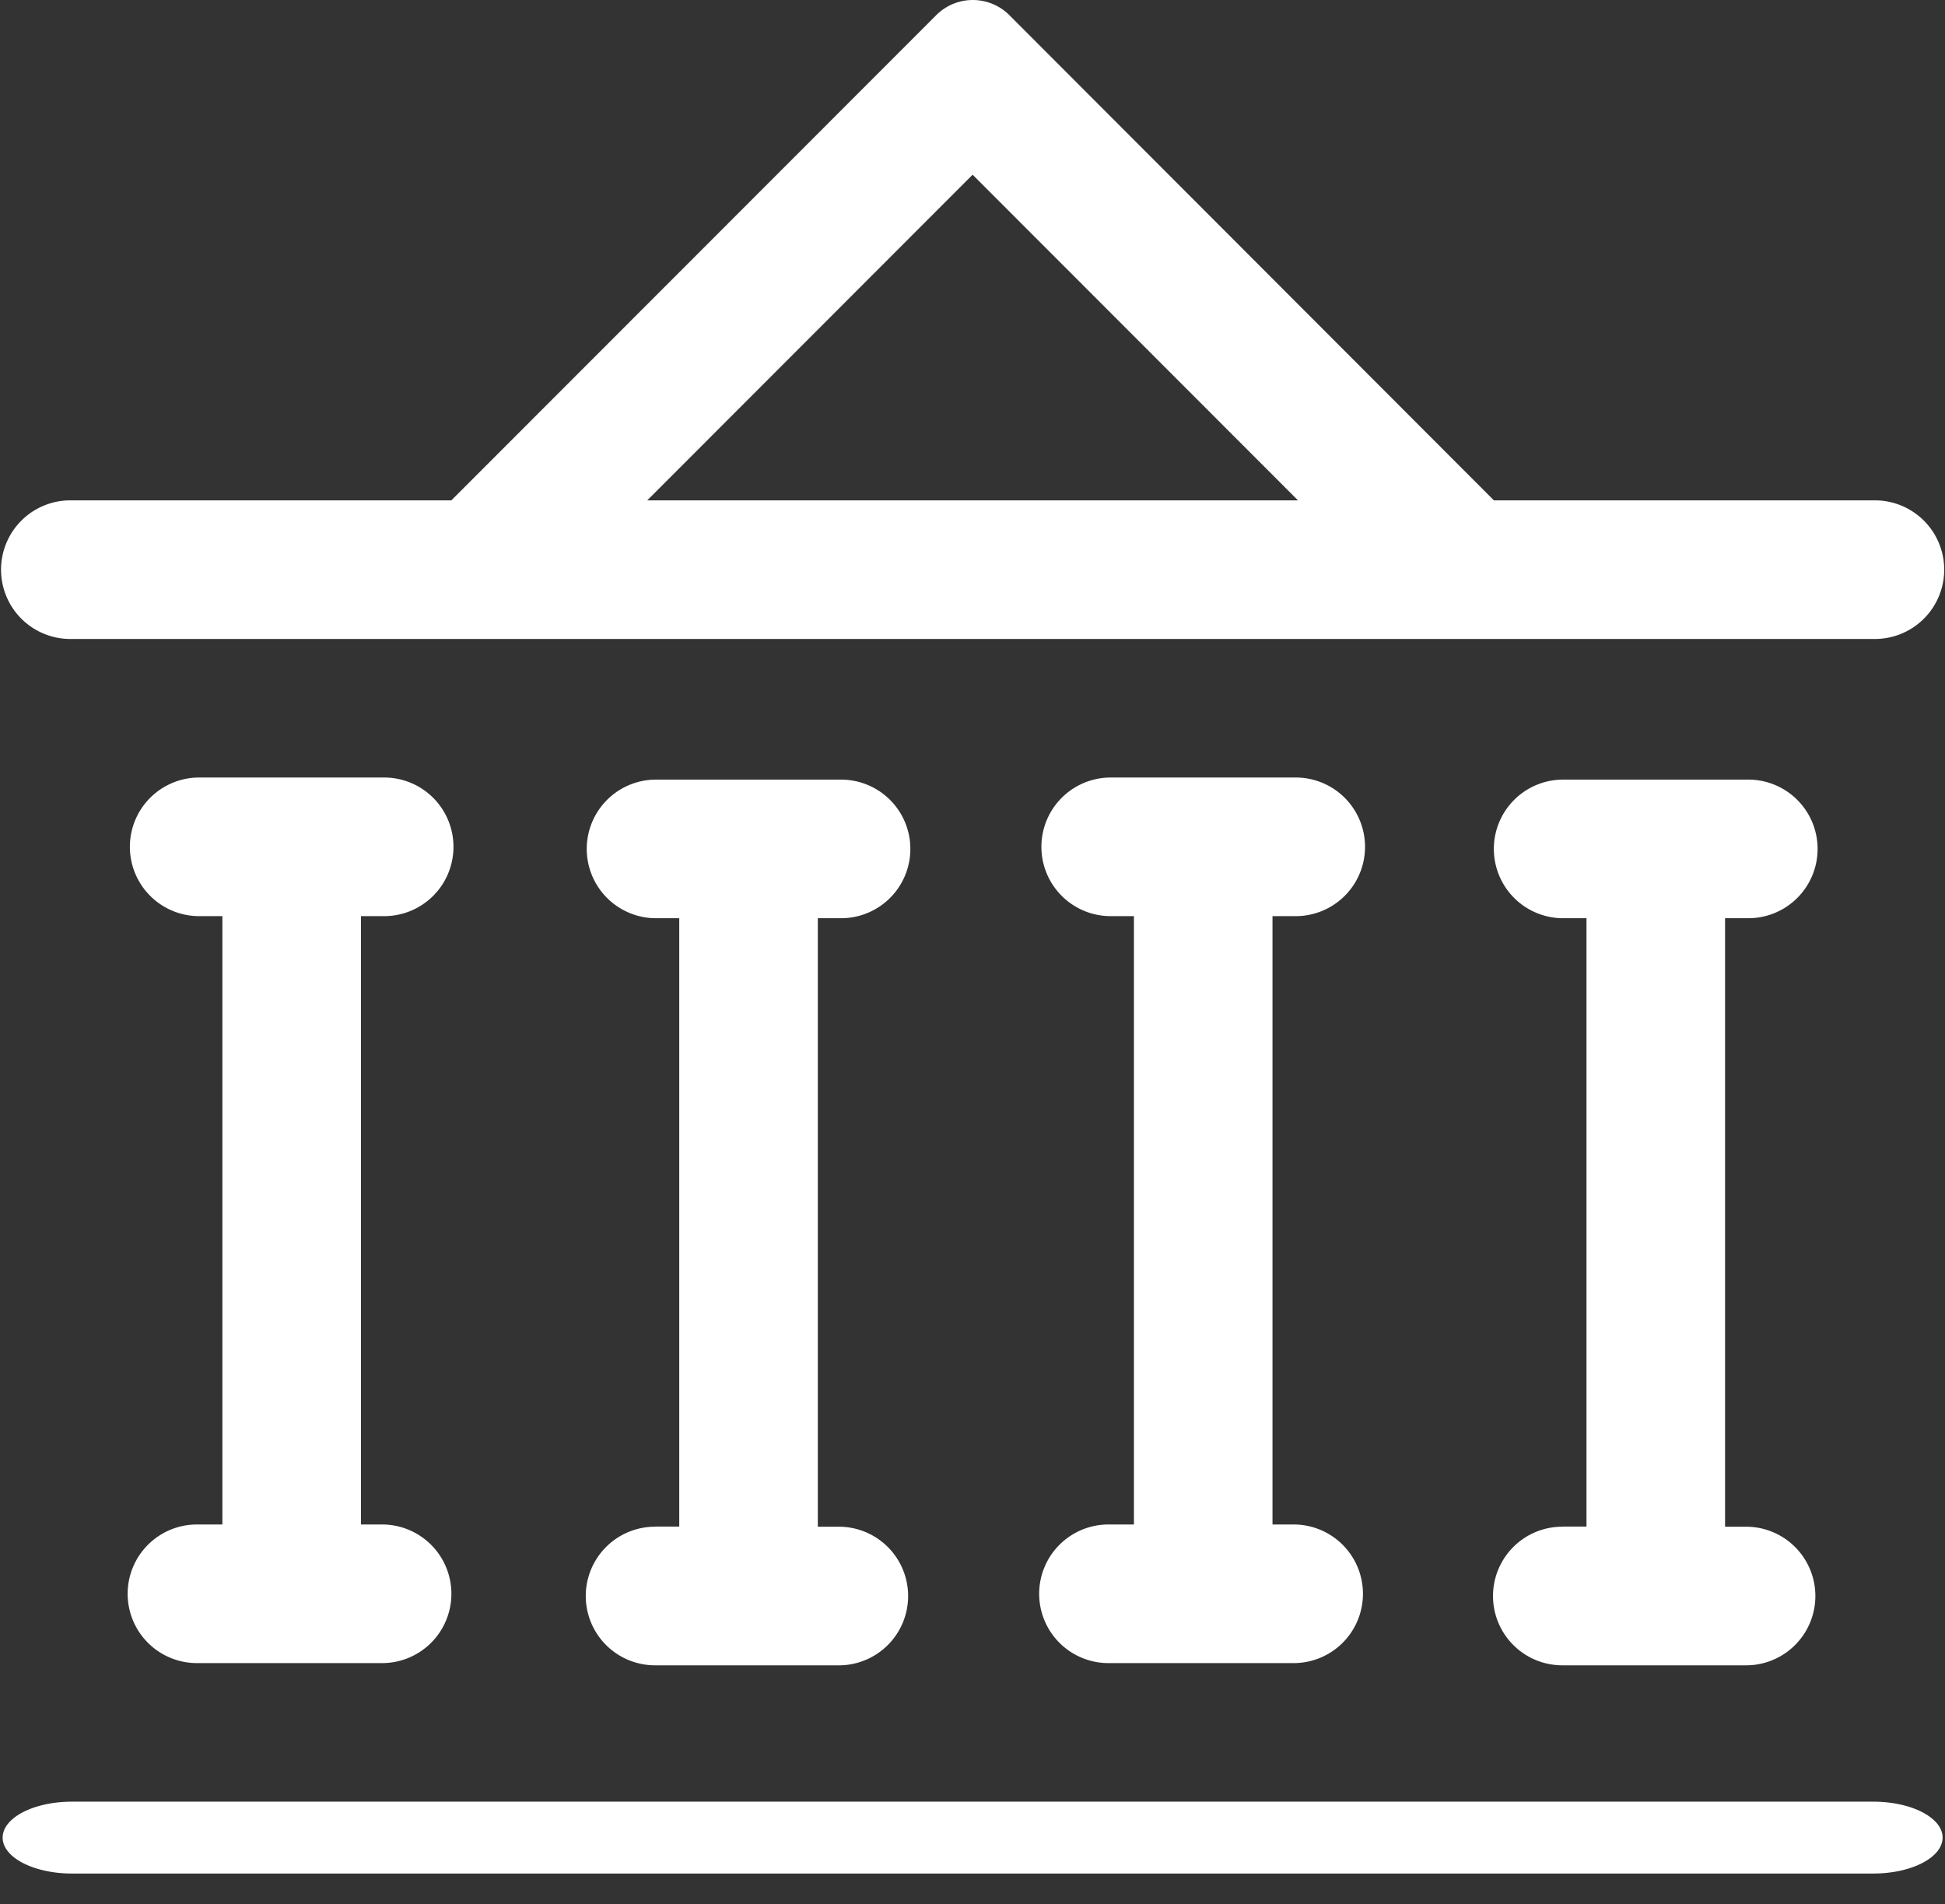 <?xml version="1.0" standalone="no"?><!DOCTYPE svg PUBLIC "-//W3C//DTD SVG 1.1//EN" "http://www.w3.org/Graphics/SVG/1.1/DTD/svg11.dtd"><svg t="1737440256181" class="icon" viewBox="0 0 1046 1024" version="1.1" xmlns="http://www.w3.org/2000/svg" p-id="7174" xmlns:xlink="http://www.w3.org/1999/xlink" width="204.297" height="200"><rect x="0" y="0" width="1046" height="1024" fill="#333333" stroke="none"/><path d="M803.41 269.061L542.908 8.231a27.803 27.803 0 0 0-39.492 0l-260.695 260.83H38.694a37.27 37.27 0 1 0 0 74.52H1007.437a37.27 37.27 0 1 0 0-74.52h-204.027z m-455.332 0L523.066 93.938l174.988 175.123H348.077z m659.379 699.74H38.694c-20.596 0-37.27 8.656-37.27 19.321s16.674 19.321 37.27 19.321H1007.437c20.596 0 37.27-8.656 37.27-19.321s-16.674-19.321-37.27-19.321z" fill="#ffffff" p-id="7175"></path><path d="M106.781 819.76a37.27 37.27 0 1 0 0 74.52h97.84a37.27 37.27 0 1 0 0-74.52h-10.491V492.621h11.612a37.27 37.27 0 1 0 0-74.52h-97.763a37.27 37.27 0 1 0 0 74.52h11.612v327.139h-12.81zM352.483 820.939a37.27 37.27 0 1 0 0 74.539h97.763a37.27 37.27 0 1 0 0-74.52h-10.433V493.742h11.631a37.27 37.27 0 1 0 0-74.52h-97.763a37.27 37.27 0 1 0 0 74.52h11.612v327.139h-12.887l0.077 0.077zM596.987 819.76a37.27 37.27 0 1 0 0 74.52h97.86a37.27 37.27 0 1 0 0-74.52h-10.51V492.621h11.631a37.27 37.27 0 1 0 0-74.52h-97.782a37.27 37.27 0 1 0 0 74.52h11.631v327.139h-12.829zM840.39 820.939a37.27 37.27 0 1 0 0 74.539h97.763a37.27 37.27 0 1 0 0-74.52h-10.433V493.742h11.631a37.27 37.27 0 1 0 0-74.52h-97.84a37.27 37.27 0 1 0 0 74.52h11.689v327.139h-12.81v0.077z" fill="#ffffff" p-id="7176"></path></svg>